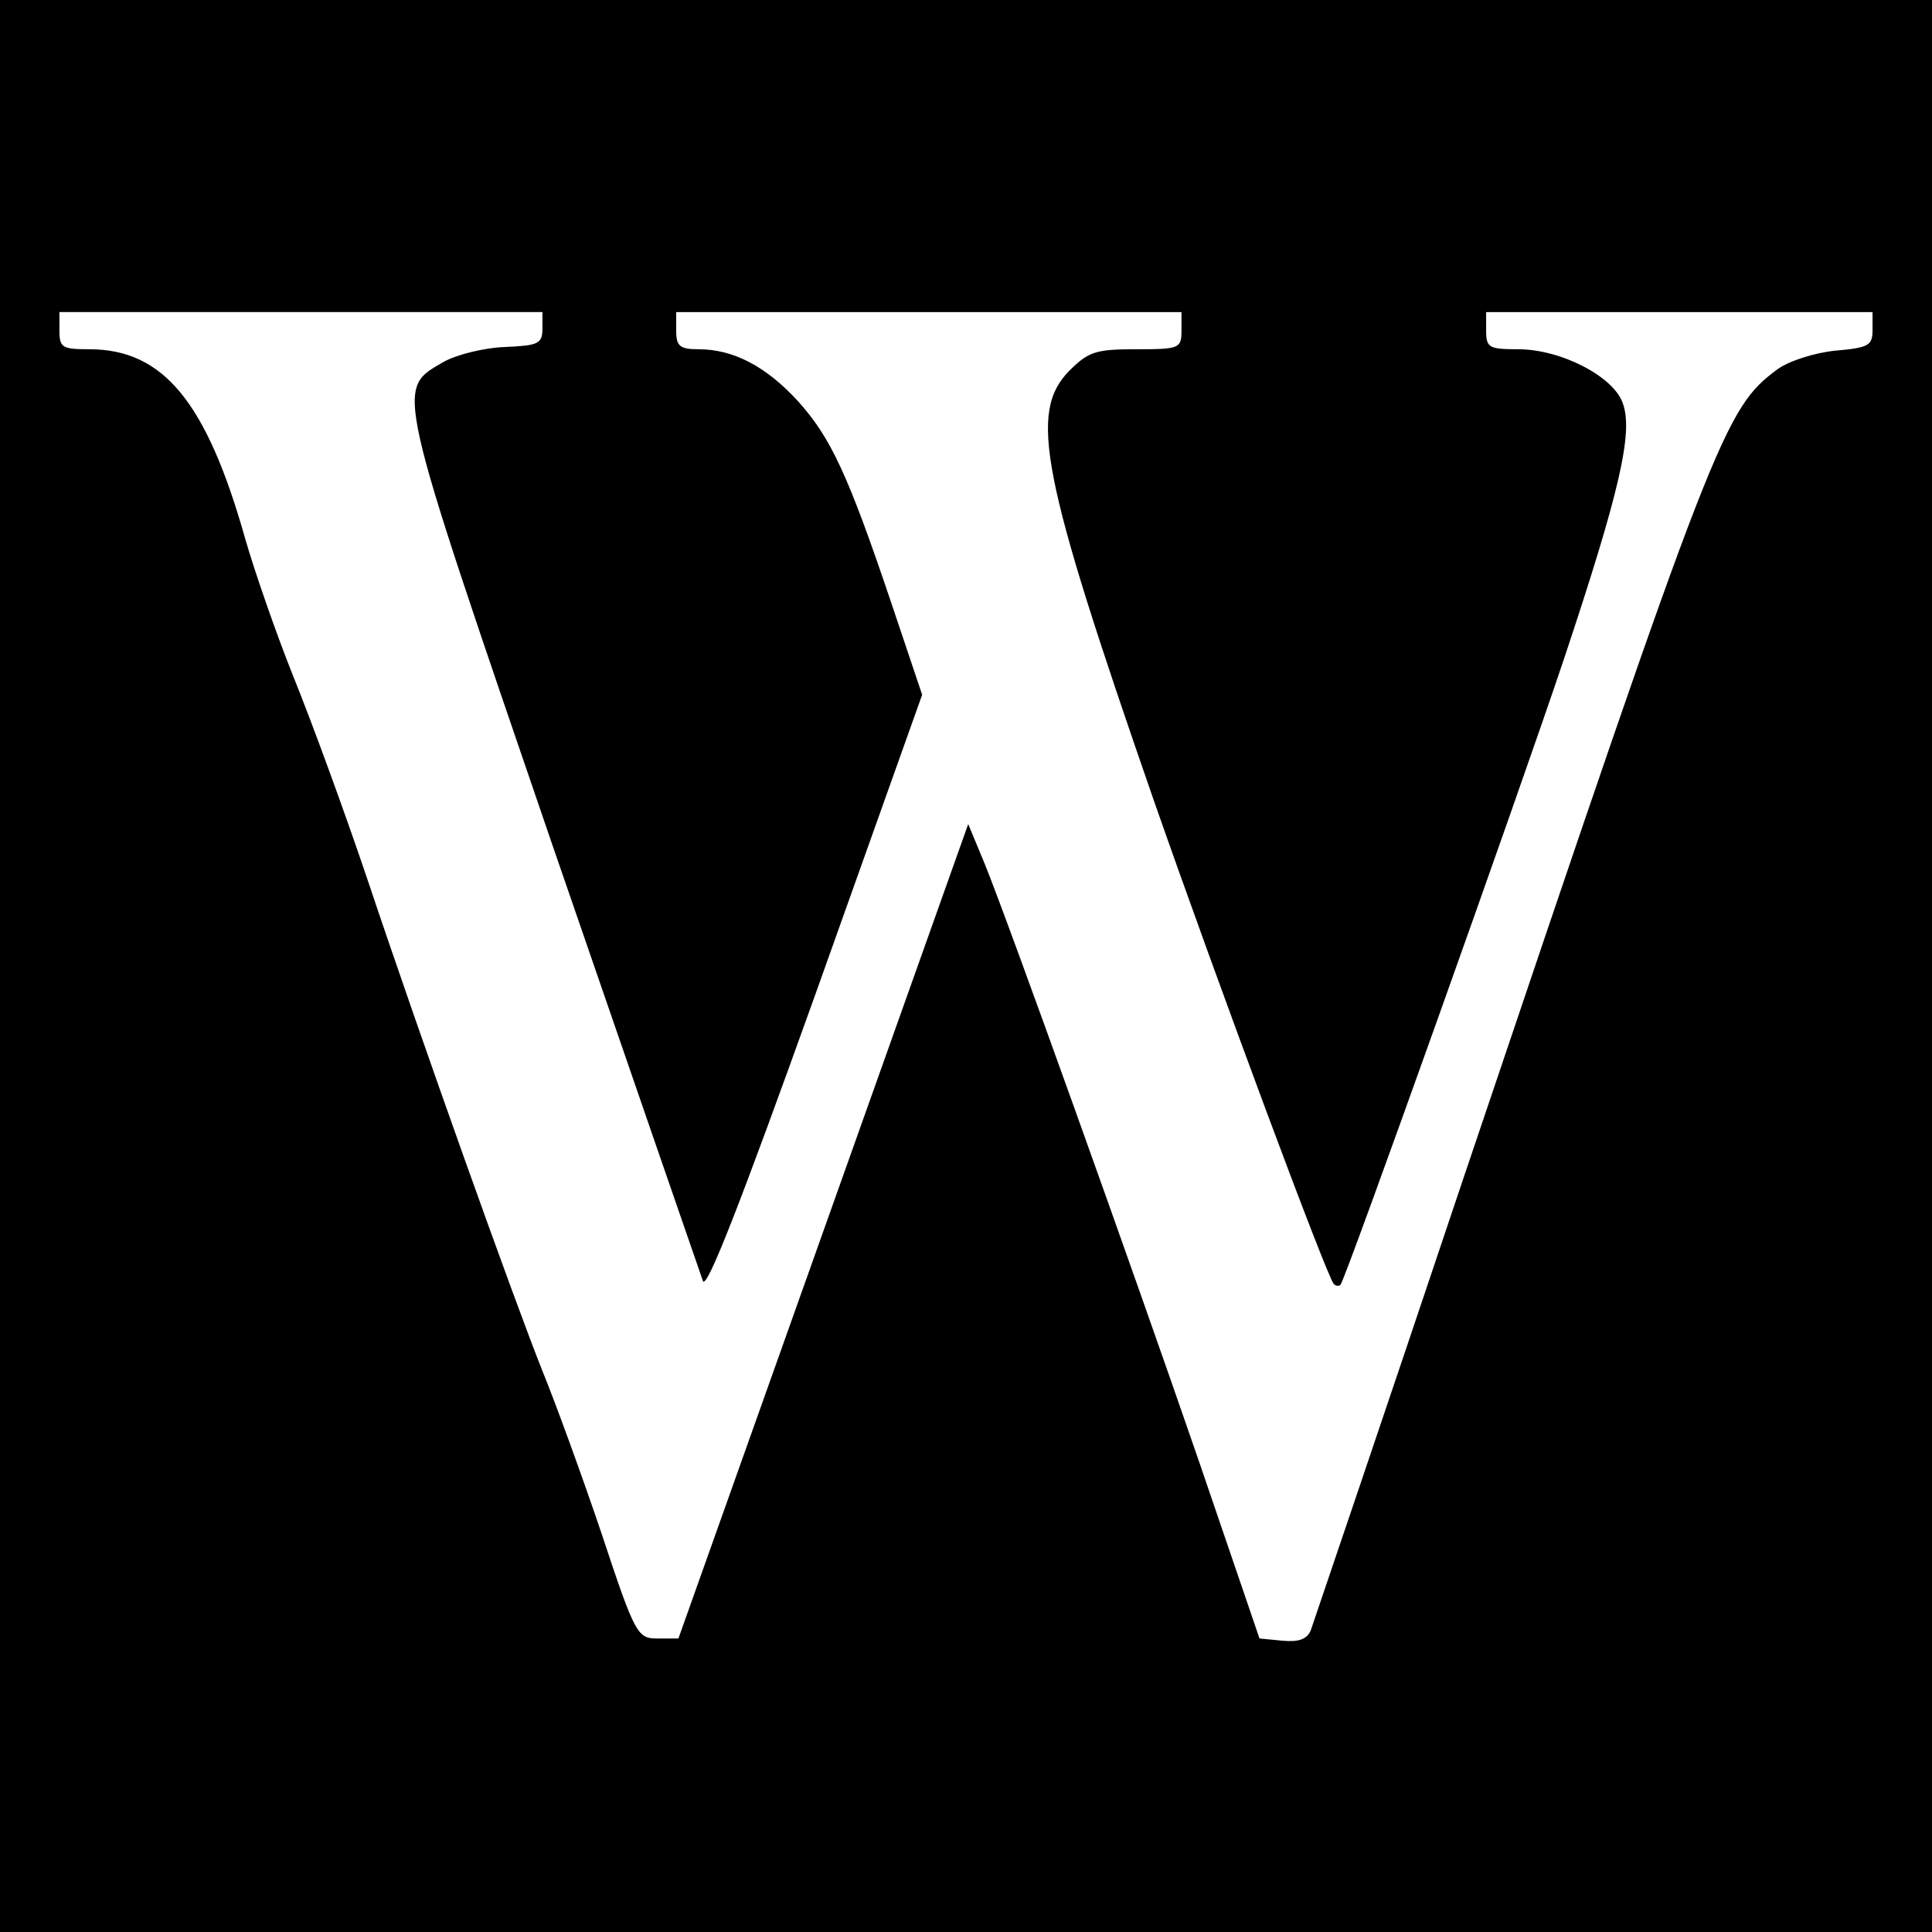 <?xml version="1.0" standalone="no"?>
<!DOCTYPE svg PUBLIC "-//W3C//DTD SVG 20010904//EN"
 "http://www.w3.org/TR/2001/REC-SVG-20010904/DTD/svg10.dtd">
<svg version="1.0" xmlns="http://www.w3.org/2000/svg"
 width="260pt" height="260pt" viewBox="0 0 260 260"
 preserveAspectRatio="xMidYMid meet">
<g transform="translate(0,260) scale(0.1,-0.1)"
fill="#000000" stroke="none">
<path d="M0 1300 l0 -1300 1300 0 1300 0 0 1300 0 1300 -1300 0 -1300 0 0
-1300z m730 858 c0 -21 -6 -23 -51 -25 -27 -1 -64 -10 -82 -20 -65 -38 -68
-24 146 -649 108 -313 199 -577 203 -588 5 -12 51 106 151 385 l144 404 -42
125 c-58 172 -81 221 -125 270 -43 47 -87 70 -134 70 -25 0 -30 4 -30 25 l0
25 340 0 340 0 0 -25 c0 -24 -3 -25 -61 -25 -54 0 -64 -3 -90 -29 -55 -56 -38
-141 113 -576 87 -249 234 -644 243 -653 3 -3 7 -3 9 -1 7 8 239 658 301 843
75 225 93 304 79 343 -12 36 -83 73 -141 73 -39 0 -43 2 -43 25 l0 25 260 0
260 0 0 -24 c0 -21 -5 -24 -51 -28 -28 -3 -62 -14 -77 -25 -71 -53 -82 -79
-421 -1084 -110 -328 -204 -604 -207 -613 -5 -12 -16 -16 -38 -14 l-31 3 -82
240 c-91 264 -254 719 -288 803 l-22 53 -195 -548 -195 -548 -28 0 c-27 0 -30
4 -75 140 -26 77 -62 176 -80 220 -39 98 -162 442 -236 663 -30 89 -75 212
-99 271 -24 60 -53 144 -65 186 -52 184 -110 255 -210 255 -36 0 -40 2 -40 25
l0 25 325 0 325 0 0 -22z"/>
</g>
</svg>
